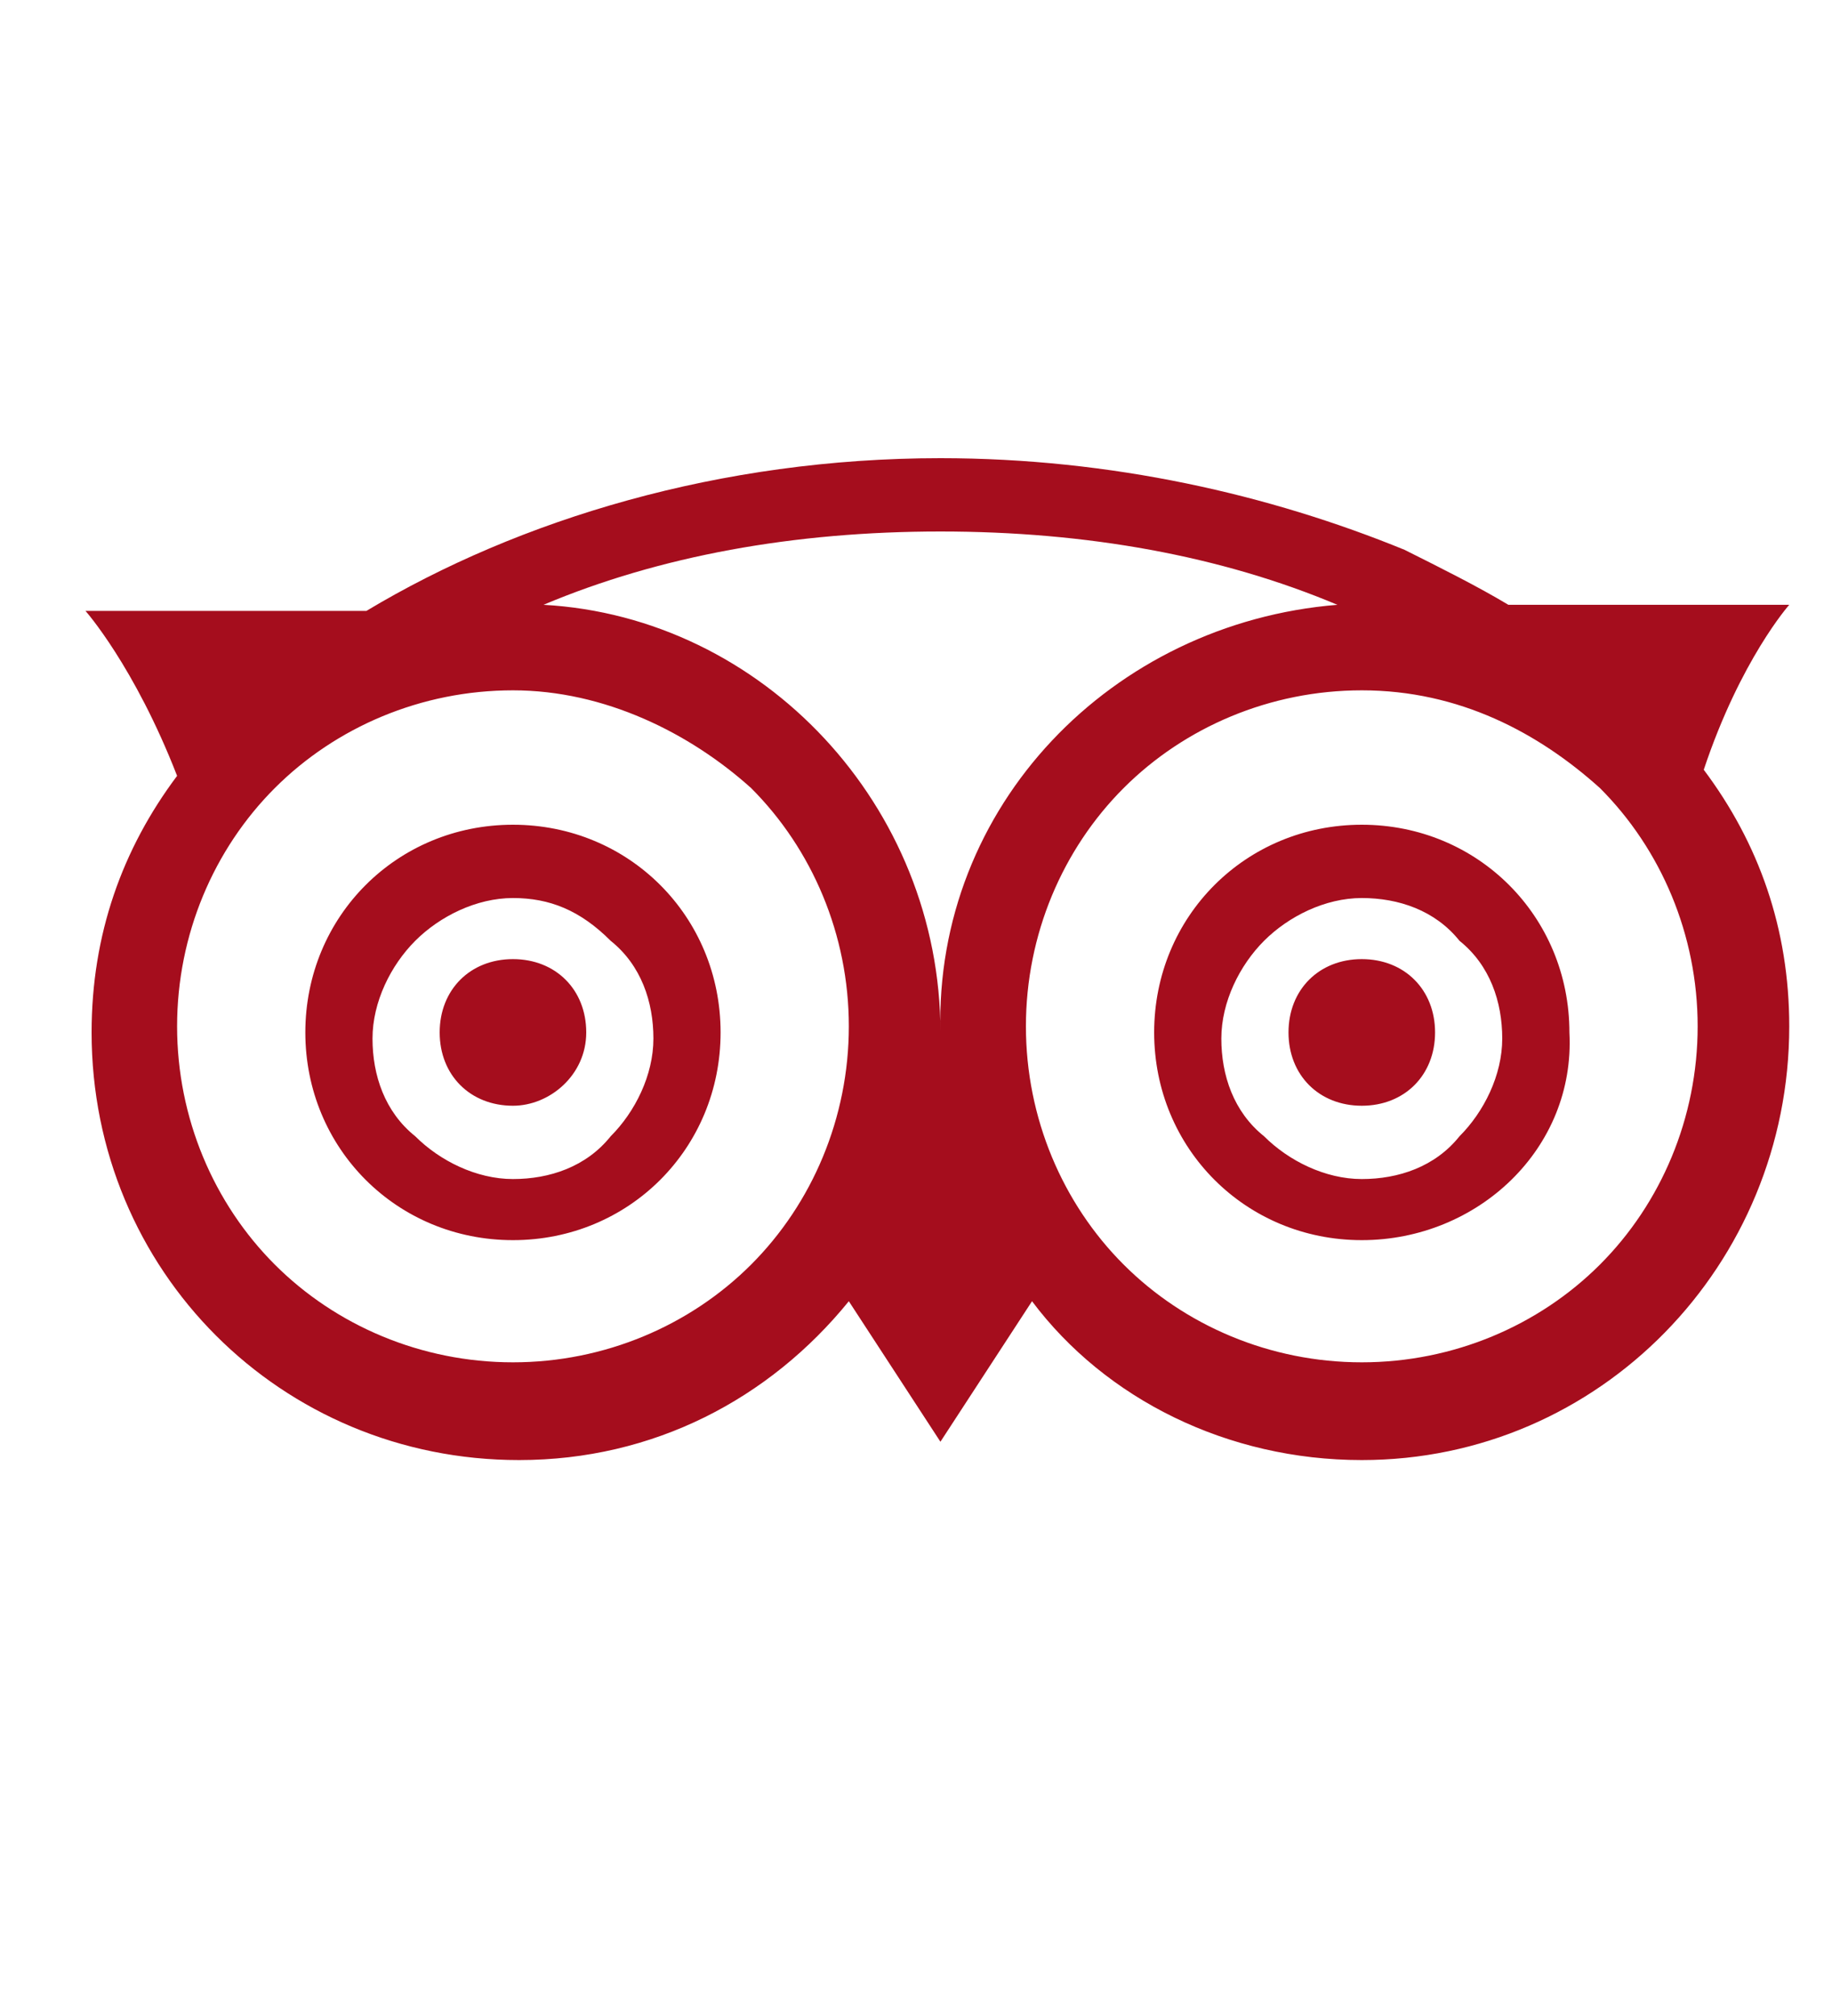 <?xml version="1.0" encoding="utf-8"?>
<!-- Generator: Adobe Illustrator 25.4.1, SVG Export Plug-In . SVG Version: 6.00 Build 0)  -->
<svg version="1.1" id="Calque_1" xmlns="http://www.w3.org/2000/svg" xmlns:xlink="http://www.w3.org/1999/xlink" x="0px" y="0px"
	 viewBox="0 0 30 33" style="enable-background:new 0 0 30 33;" xml:space="preserve">
<style type="text/css">
	.st0{display:none;fill-rule:evenodd;clip-rule:evenodd;fill:#A50D1D;}
	.st1{fill-rule:evenodd;clip-rule:evenodd;fill:#A50D1D;}
</style>
<g>
	<path class="st0" d="M-8.9,15.4h-3.9V27h-5.2V15.4H-21v-4.1h2.9V9.8c0-1.7,0.2-2.9,0.5-3.7c0.4-0.8,1-1.5,2-2
		c1-0.5,2.2-0.8,3.6-0.8c0.8,0,1.7,0.1,2.5,0.2v3.9c-0.4-0.1-0.8-0.1-1.2-0.1c-0.8,0-1.3,0.2-1.6,0.5c-0.3,0.4-0.5,1-0.5,2v1.4h3.9
		V15.4z"/>
	<path class="st1" d="M22.3,14.7c-0.6,0-1.2,0.3-1.6,0.7c-0.4,0.4-0.7,1-0.7,1.6c0,0.6,0.2,1.2,0.7,1.6c0.4,0.4,1,0.7,1.6,0.7
		c0.6,0,1.2-0.2,1.6-0.7c0.4-0.4,0.7-1,0.7-1.6c0-0.6-0.2-1.2-0.7-1.6C23.5,14.9,22.9,14.7,22.3,14.7z M22.3,18.1
		c-0.7,0-1.2-0.5-1.2-1.2c0-0.7,0.5-1.2,1.2-1.2c0.7,0,1.2,0.5,1.2,1.2C23.5,17.6,23,18.1,22.3,18.1z M8.4,14.7
		c-0.6,0-1.2,0.3-1.6,0.7c-0.4,0.4-0.7,1-0.7,1.6c0,0.6,0.2,1.2,0.7,1.6c0.4,0.4,1,0.7,1.6,0.7c0.6,0,1.2-0.2,1.6-0.7
		c0.4-0.4,0.7-1,0.7-1.6c0-0.6-0.2-1.2-0.7-1.6C9.5,14.9,9,14.7,8.4,14.7z M8.4,18.1c-0.7,0-1.2-0.5-1.2-1.2c0-0.7,0.5-1.2,1.2-1.2
		c0.7,0,1.2,0.5,1.2,1.2C9.6,17.6,9,18.1,8.4,18.1z M21.9,9.9c-1.9-0.8-4.1-1.2-6.5-1.2c-2.4,0-4.6,0.4-6.5,1.2
		c3.6,0.2,6.5,3.3,6.5,7C15.3,13.2,18.2,10.2,21.9,9.9z M8.4,11.3c-1.5,0-2.9,0.6-3.9,1.6c-1,1-1.6,2.4-1.6,3.9
		c0,1.5,0.6,2.9,1.6,3.9c1,1,2.4,1.6,3.9,1.6c1.5,0,2.9-0.6,3.9-1.6c1-1,1.6-2.4,1.6-3.9c0-1.5-0.6-2.9-1.6-3.9
		C11.3,12,9.9,11.3,8.4,11.3z M8.4,20.3c-1.9,0-3.4-1.5-3.4-3.4c0-1.9,1.5-3.4,3.4-3.4c1.9,0,3.4,1.5,3.4,3.4
		C11.8,18.8,10.3,20.3,8.4,20.3z M22.3,23.9c-2.2,0-4.2-1-5.4-2.6l-1.5,2.3l-1.5-2.3c-1.3,1.6-3.2,2.6-5.4,2.6c-3.9,0-7-3.1-7-7
		c0-1.6,0.5-3,1.4-4.2C2.2,10.9,1.4,10,1.4,10H6c2.5-1.5,5.8-2.5,9.4-2.5c2.8,0,5.4,0.6,7.6,1.5c0.6,0.3,1.2,0.6,1.7,0.9h4.6
		c0,0-0.8,0.9-1.4,2.7c0.9,1.2,1.4,2.6,1.4,4.2C29.3,20.7,26.2,23.9,22.3,23.9z M22.3,11.3c-1.5,0-2.9,0.6-3.9,1.6
		c-1,1-1.6,2.4-1.6,3.9c0,1.5,0.6,2.9,1.6,3.9c1,1,2.4,1.6,3.9,1.6c1.5,0,2.9-0.6,3.9-1.6c1-1,1.6-2.4,1.6-3.9
		c0-1.5-0.6-2.9-1.6-3.9C25.2,12,23.9,11.3,22.3,11.3z M22.3,20.3c-1.9,0-3.4-1.5-3.4-3.4c0-1.9,1.5-3.4,3.4-3.4
		c1.9,0,3.4,1.5,3.4,3.4C25.8,18.8,24.2,20.3,22.3,20.3z"/>
</g>
</svg>
